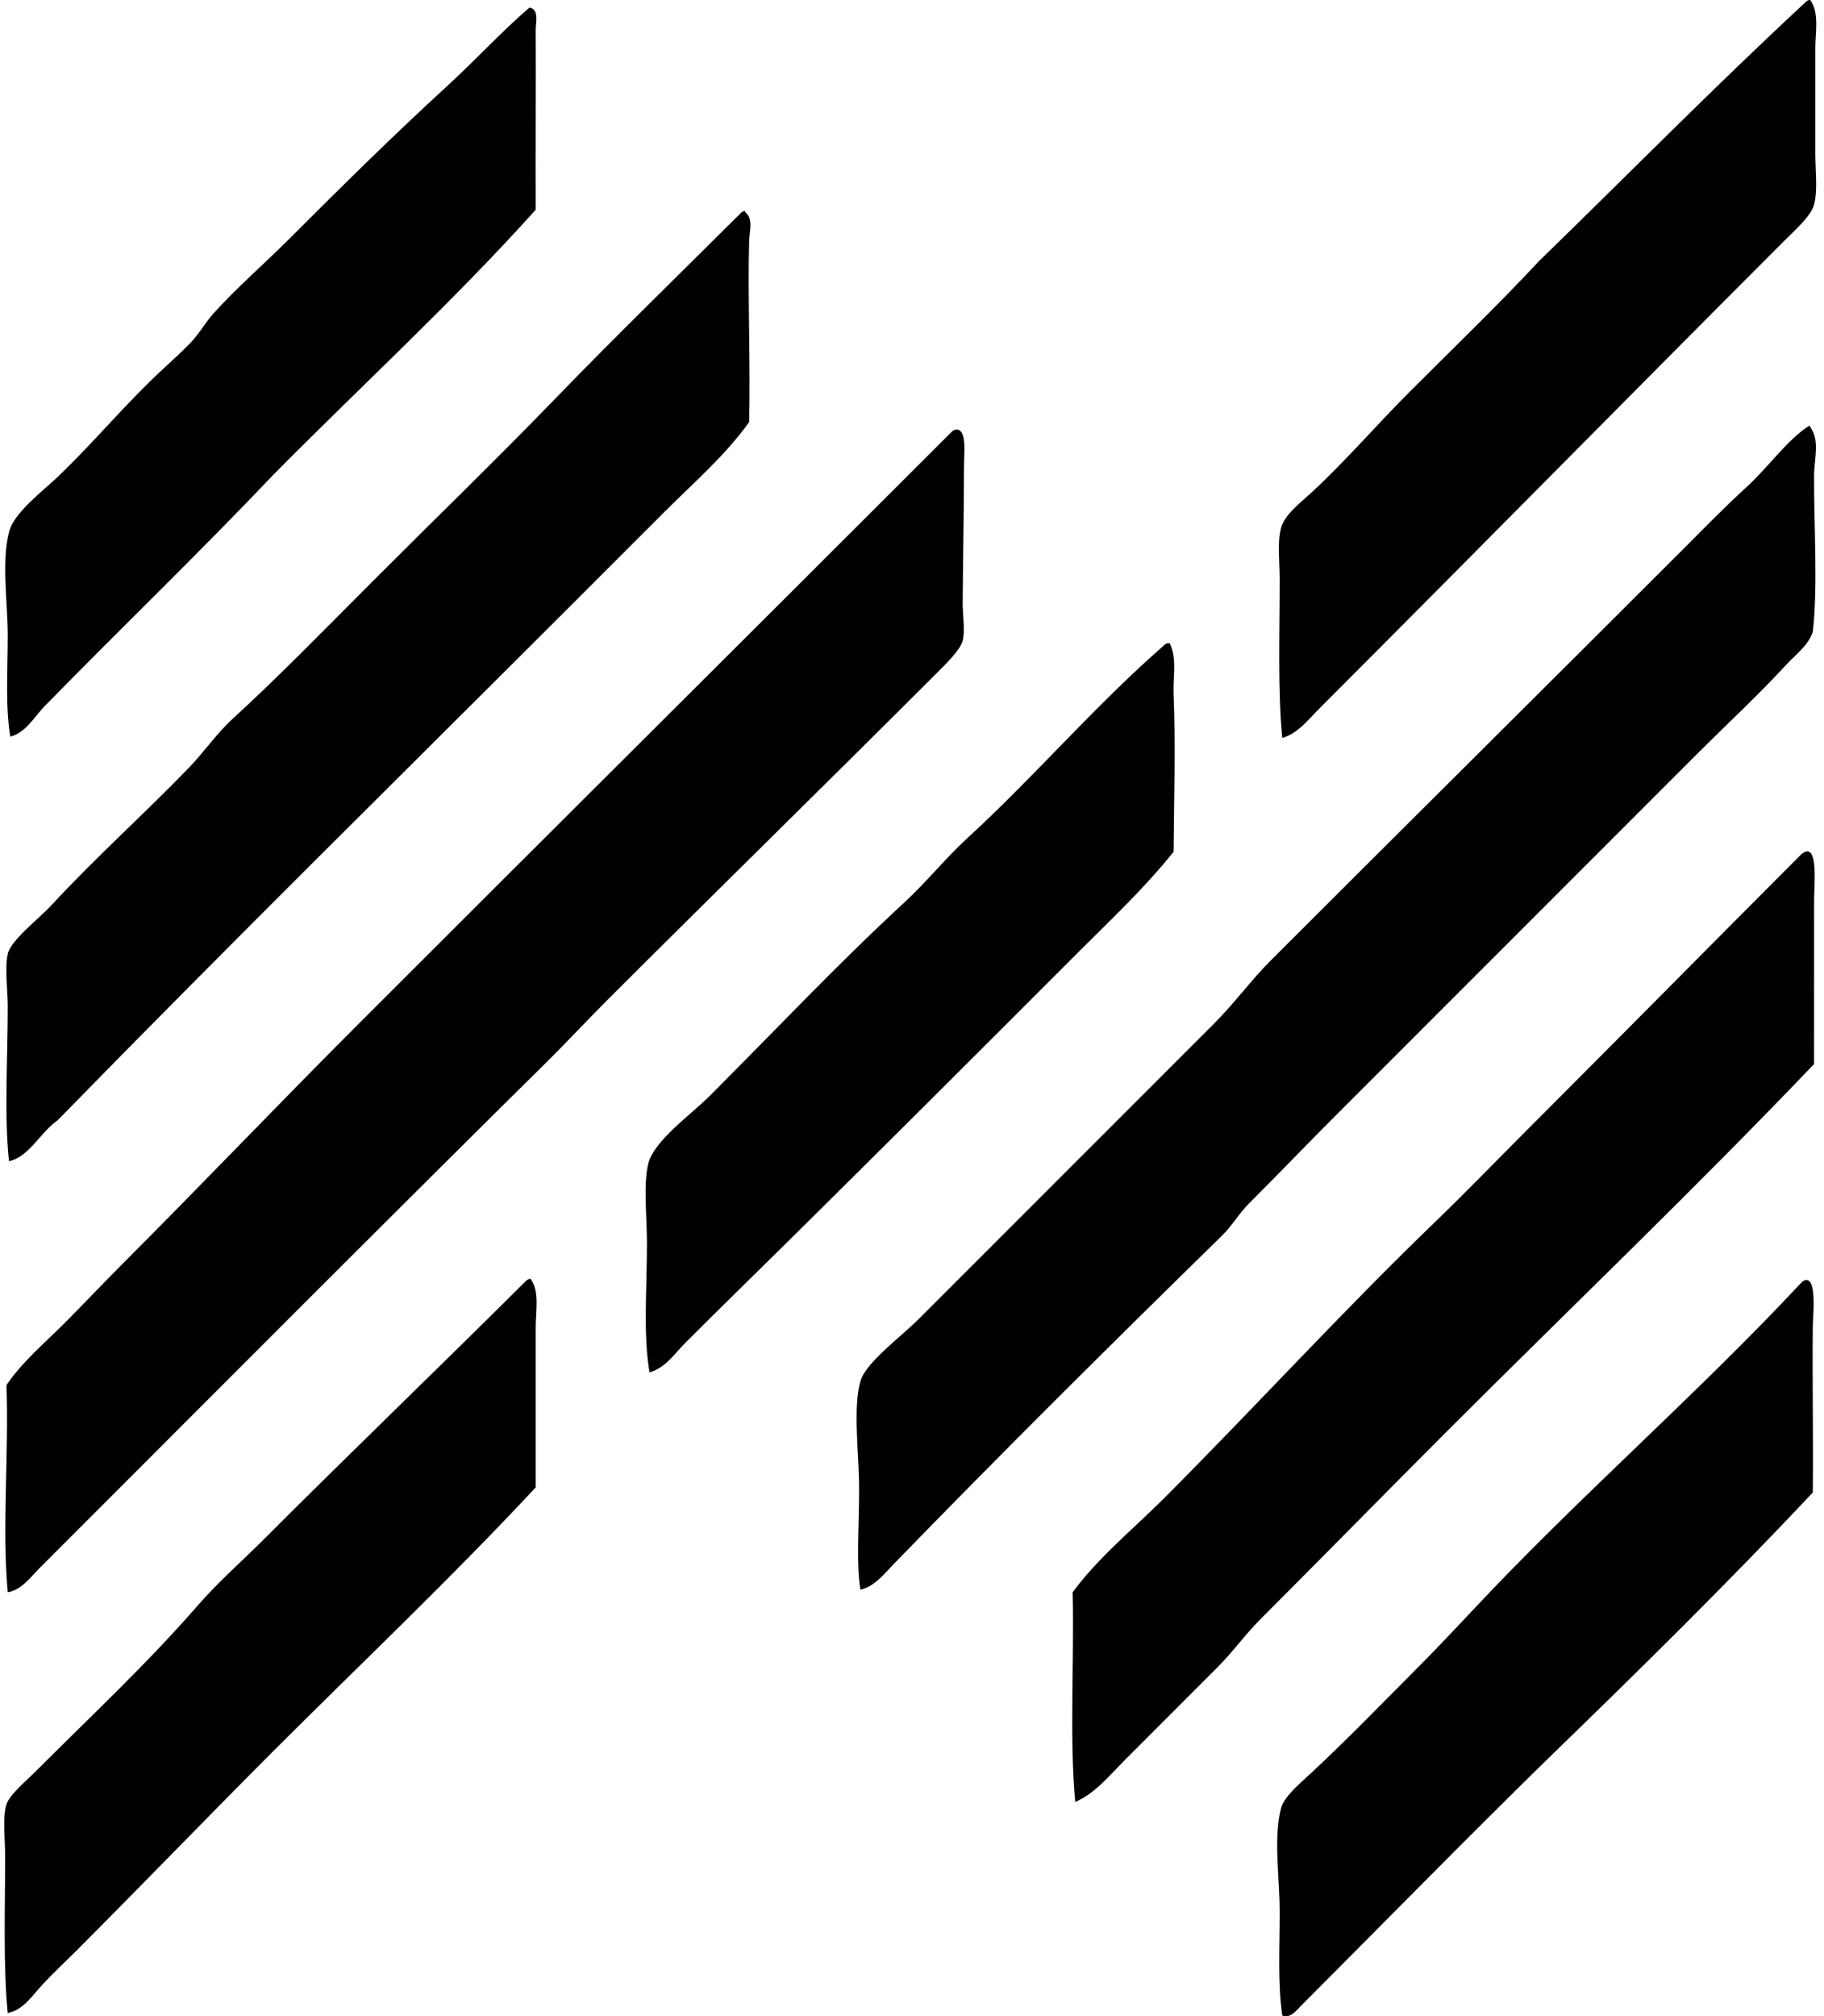 <svg xmlns="http://www.w3.org/2000/svg" width="181" height="200" fill="none" viewBox="0 0 181 200">
  <path fill="#000" fill-rule="evenodd" d="M179.633 0c.919 1.275.506 3.169.506 4.821v10.4c0 1.738.254 3.655-.126 5.078-.305 1.146-1.909 2.544-3.045 3.68-15.463 15.463-30.631 30.885-46.049 46.303-1.055 1.058-2.131 2.484-3.677 2.917-.461-4.811-.252-10.4-.255-15.733 0-1.738-.249-3.627.126-5.072.348-1.333 1.839-2.441 3.046-3.552 3.342-3.085 6.556-6.813 9.642-9.894 4.586-4.59 8.921-8.758 12.939-13.07 8.793-8.541 17.387-17.281 26.387-25.621.093-.118.229-.194.38-.257h.126ZM52.65.764c.856.315.504 1.496.509 2.153.03 5.627-.023 12.171 0 17.889-8.244 9.176-17.347 17.498-26.007 26.26-7.398 7.789-15.143 15.232-22.707 22.96-1.05 1.073-1.844 2.622-3.425 3.045-.502-3.08-.252-6.489-.252-10.02 0-3.325-.635-7.252.126-10.277.49-1.952 3.362-4.052 4.947-5.579 3.805-3.665 6.644-7.191 10.402-10.654.922-.852 1.831-1.673 2.665-2.54.861-.896 1.438-1.976 2.282-2.916 2.242-2.499 5.106-4.98 7.738-7.612 5.156-5.16 10.078-10.017 15.478-14.97 2.851-2.616 5.43-5.435 8.118-7.737.043-.002.086-.002.126-.002Zm21.185 20.169c.106-.025.119.048.126.128.819.655.409 1.844.38 2.789-.153 5.49.137 12.072 0 18.014-2.377 3.325-5.51 6.017-8.372 8.879-2.876 2.874-5.75 5.75-8.627 8.624-17.16 17.16-34.585 34.304-51.627 51.759-1.708 1.176-2.806 3.612-4.821 4.058-.489-4.547-.126-10.025-.126-15.35 0-1.718-.313-3.733 0-5.199.292-1.373 3.08-3.488 4.312-4.82 4.378-4.744 9.493-9.323 13.7-13.7 1.498-1.56 2.717-3.36 4.312-4.821 4.675-4.28 9.297-9.043 13.828-13.574 6.216-6.22 12.367-12.176 18.266-18.267 5.995-6.193 12.156-12.17 18.267-18.266.095-.123.234-.196.382-.254Zm105.671 21.312c.109-.025.121.05.129.129.985 1.312.388 3.118.38 4.82-.023 4.862.388 11.056-.128 15.479-.456 1.377-1.723 2.272-2.665 3.297-2.756 2.995-5.914 5.914-8.879 8.879-11.765 11.762-23.654 23.653-35.52 35.517-2.975 2.977-5.841 5.967-8.881 9.007-1 .998-1.67 2.199-2.663 3.174-10.914 10.68-21.878 21.558-32.603 32.601-.927.954-1.894 2.229-3.297 2.534-.426-2.612-.129-6.224-.129-10.023 0-3.423-.632-7.954.129-10.654.516-1.836 4.045-4.428 5.707-6.091l29.433-29.429c1.982-1.983 3.622-4.254 5.581-6.214 13.647-13.642 27.437-27.314 41.228-41.102 1.811-1.81 3.801-3.866 5.962-5.833 2.209-2.013 4.055-4.71 6.216-6.09Zm-84.739.379c1.232-.227.89 2.234.89 3.808 0 4.202-.107 9.746-.127 13.322-.007 1.265.255 2.814 0 3.804-.234.914-1.733 2.37-2.665 3.297-10.994 10.994-21.833 21.58-32.729 32.477-1.972 1.972-3.879 4.025-5.836 5.962-13.952 13.781-27.724 27.594-41.482 41.354-2.992 2.995-5.856 5.853-8.879 8.879-.874.876-1.803 2.193-3.17 2.41-.583-6.39.122-13.652-.127-20.548 1.582-2.328 3.75-4.134 5.708-6.091 1.967-1.967 3.869-3.995 5.836-5.962 7.81-7.813 15.465-15.846 23.342-23.722 19.495-19.5 39.268-39.134 58.861-58.733.09-.118.227-.194.378-.257Zm21.057 21.186h.255c.738 1.512.31 3.34.38 5.073.204 4.904.04 10.36 0 15.604-2.889 3.617-6.262 6.766-9.513 10.023-9.632 9.637-19.395 19.387-29.176 29.049-3.251 3.201-6.498 6.37-9.767 9.642-1.056 1.053-1.978 2.509-3.552 2.917-.64-3.852-.254-8.093-.254-12.816 0-2.685-.368-5.755.128-7.861.526-2.254 4.254-4.889 6.088-6.725 6.501-6.499 12.647-13.033 19.281-19.156 2.234-2.06 4.141-4.448 6.345-6.468 6.62-6.07 12.589-13.068 19.41-19.03.088-.118.227-.191.375-.252Zm64.191 41.734c-11.941 12.5-24.442 24.439-36.661 36.661-6.11 6.115-12.158 12.284-18.266 18.394-1.537 1.539-2.788 3.303-4.312 4.821-3.033 3.036-6.043 6.046-9.133 9.136-1.507 1.506-2.935 3.312-4.947 4.186-.587-6.43-.089-13.951-.255-20.805 2.59-3.499 5.962-6.219 9.007-9.259 9.023-9.027 17.738-18.591 27.02-27.53 3.1-2.988 6.09-6.091 9.135-9.136 9-8.997 18.065-18.183 27.145-27.274 1.748-1.466 1.27 3.05 1.27 4.444-.003 5.216-.003 12.279-.003 16.362ZM52.65 126.854c.917 1.224.509 3.183.509 4.82v15.861c-8.373 8.992-17.39 17.514-26.133 26.256-6.546 6.549-12.946 13.199-19.535 19.79-1.086 1.084-2.245 2.159-3.3 3.298-.962 1.037-1.892 2.513-3.426 2.793-.458-4.791-.254-10.209-.254-15.604 0-1.746-.28-3.748.126-5.073.297-.975 1.987-2.37 3.043-3.428 5.564-5.564 10.919-10.551 15.984-16.362 1.992-2.292 4.36-4.363 6.468-6.468 9.002-9.003 17.468-17.121 26.007-25.627.093-.118.229-.191.38-.256h.131Zm127.237 21.188c-8.458 9.002-17.264 17.661-26.132 26.256-8.222 8.032-16.4 16.402-24.609 24.611-.448.448-1.113 1.357-1.904 1.012-.461-3.199-.255-6.664-.255-10.271 0-3.376-.634-7.31.126-10.277.295-1.151 1.864-2.456 3.046-3.552 3.332-3.095 6.838-6.715 9.768-9.642 2.123-2.12 4.264-4.382 6.342-6.596 10.488-11.181 22.009-21.153 32.475-32.347.093-.118.231-.191.38-.257 1.207-.299.771 3.557.761 4.693-.048 5.488.058 11.352.002 16.37Z" clip-rule="evenodd"/>
</svg>
